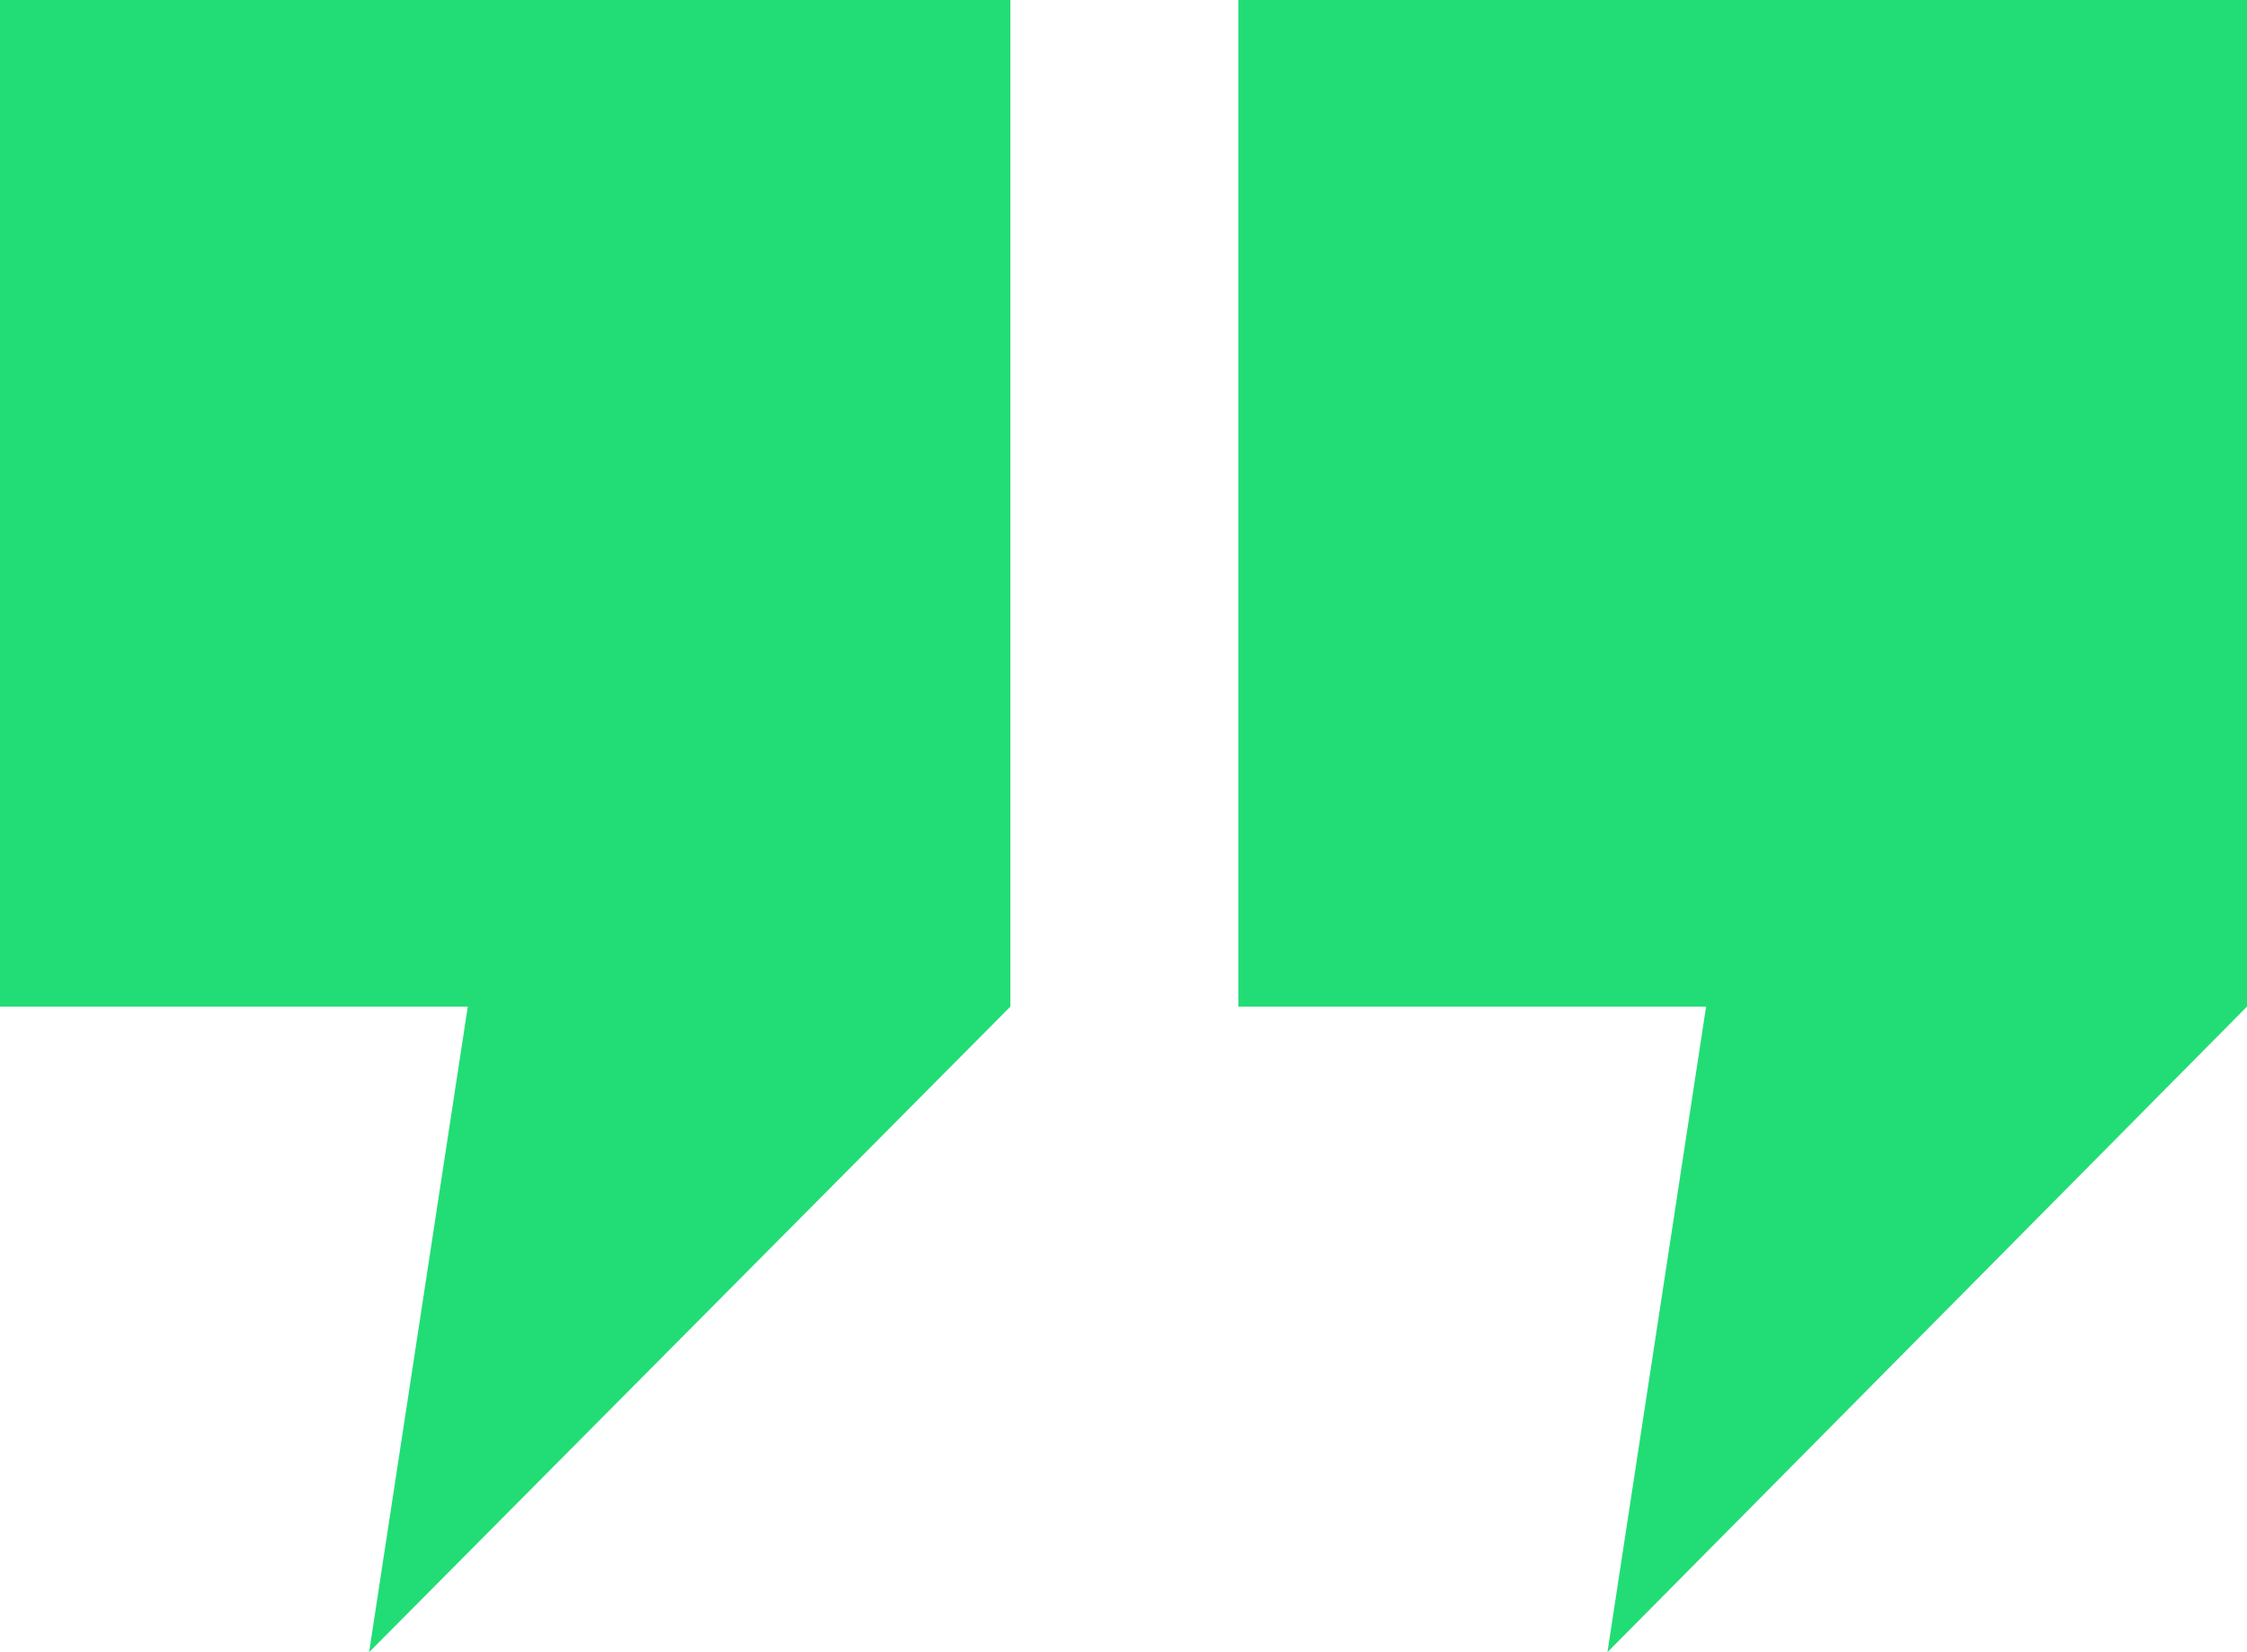 <?xml version="1.0" encoding="UTF-8"?> <svg xmlns="http://www.w3.org/2000/svg" width="68" height="50" viewBox="0 0 68 50" fill="none"> <g clip-path="url(#clip0)"> <path d="M37.475 0V30.462H51.631L48.645 50L68 30.462V0H37.475Z" fill="#22DD76"></path> <path d="M0 0V30.462H14.156L11.17 50L30.577 30.462V0H0Z" fill="#22DD76"></path> </g> <defs> <clipPath id="clip0"> <rect width="68" height="50" fill="white"></rect> </clipPath> </defs> </svg> 